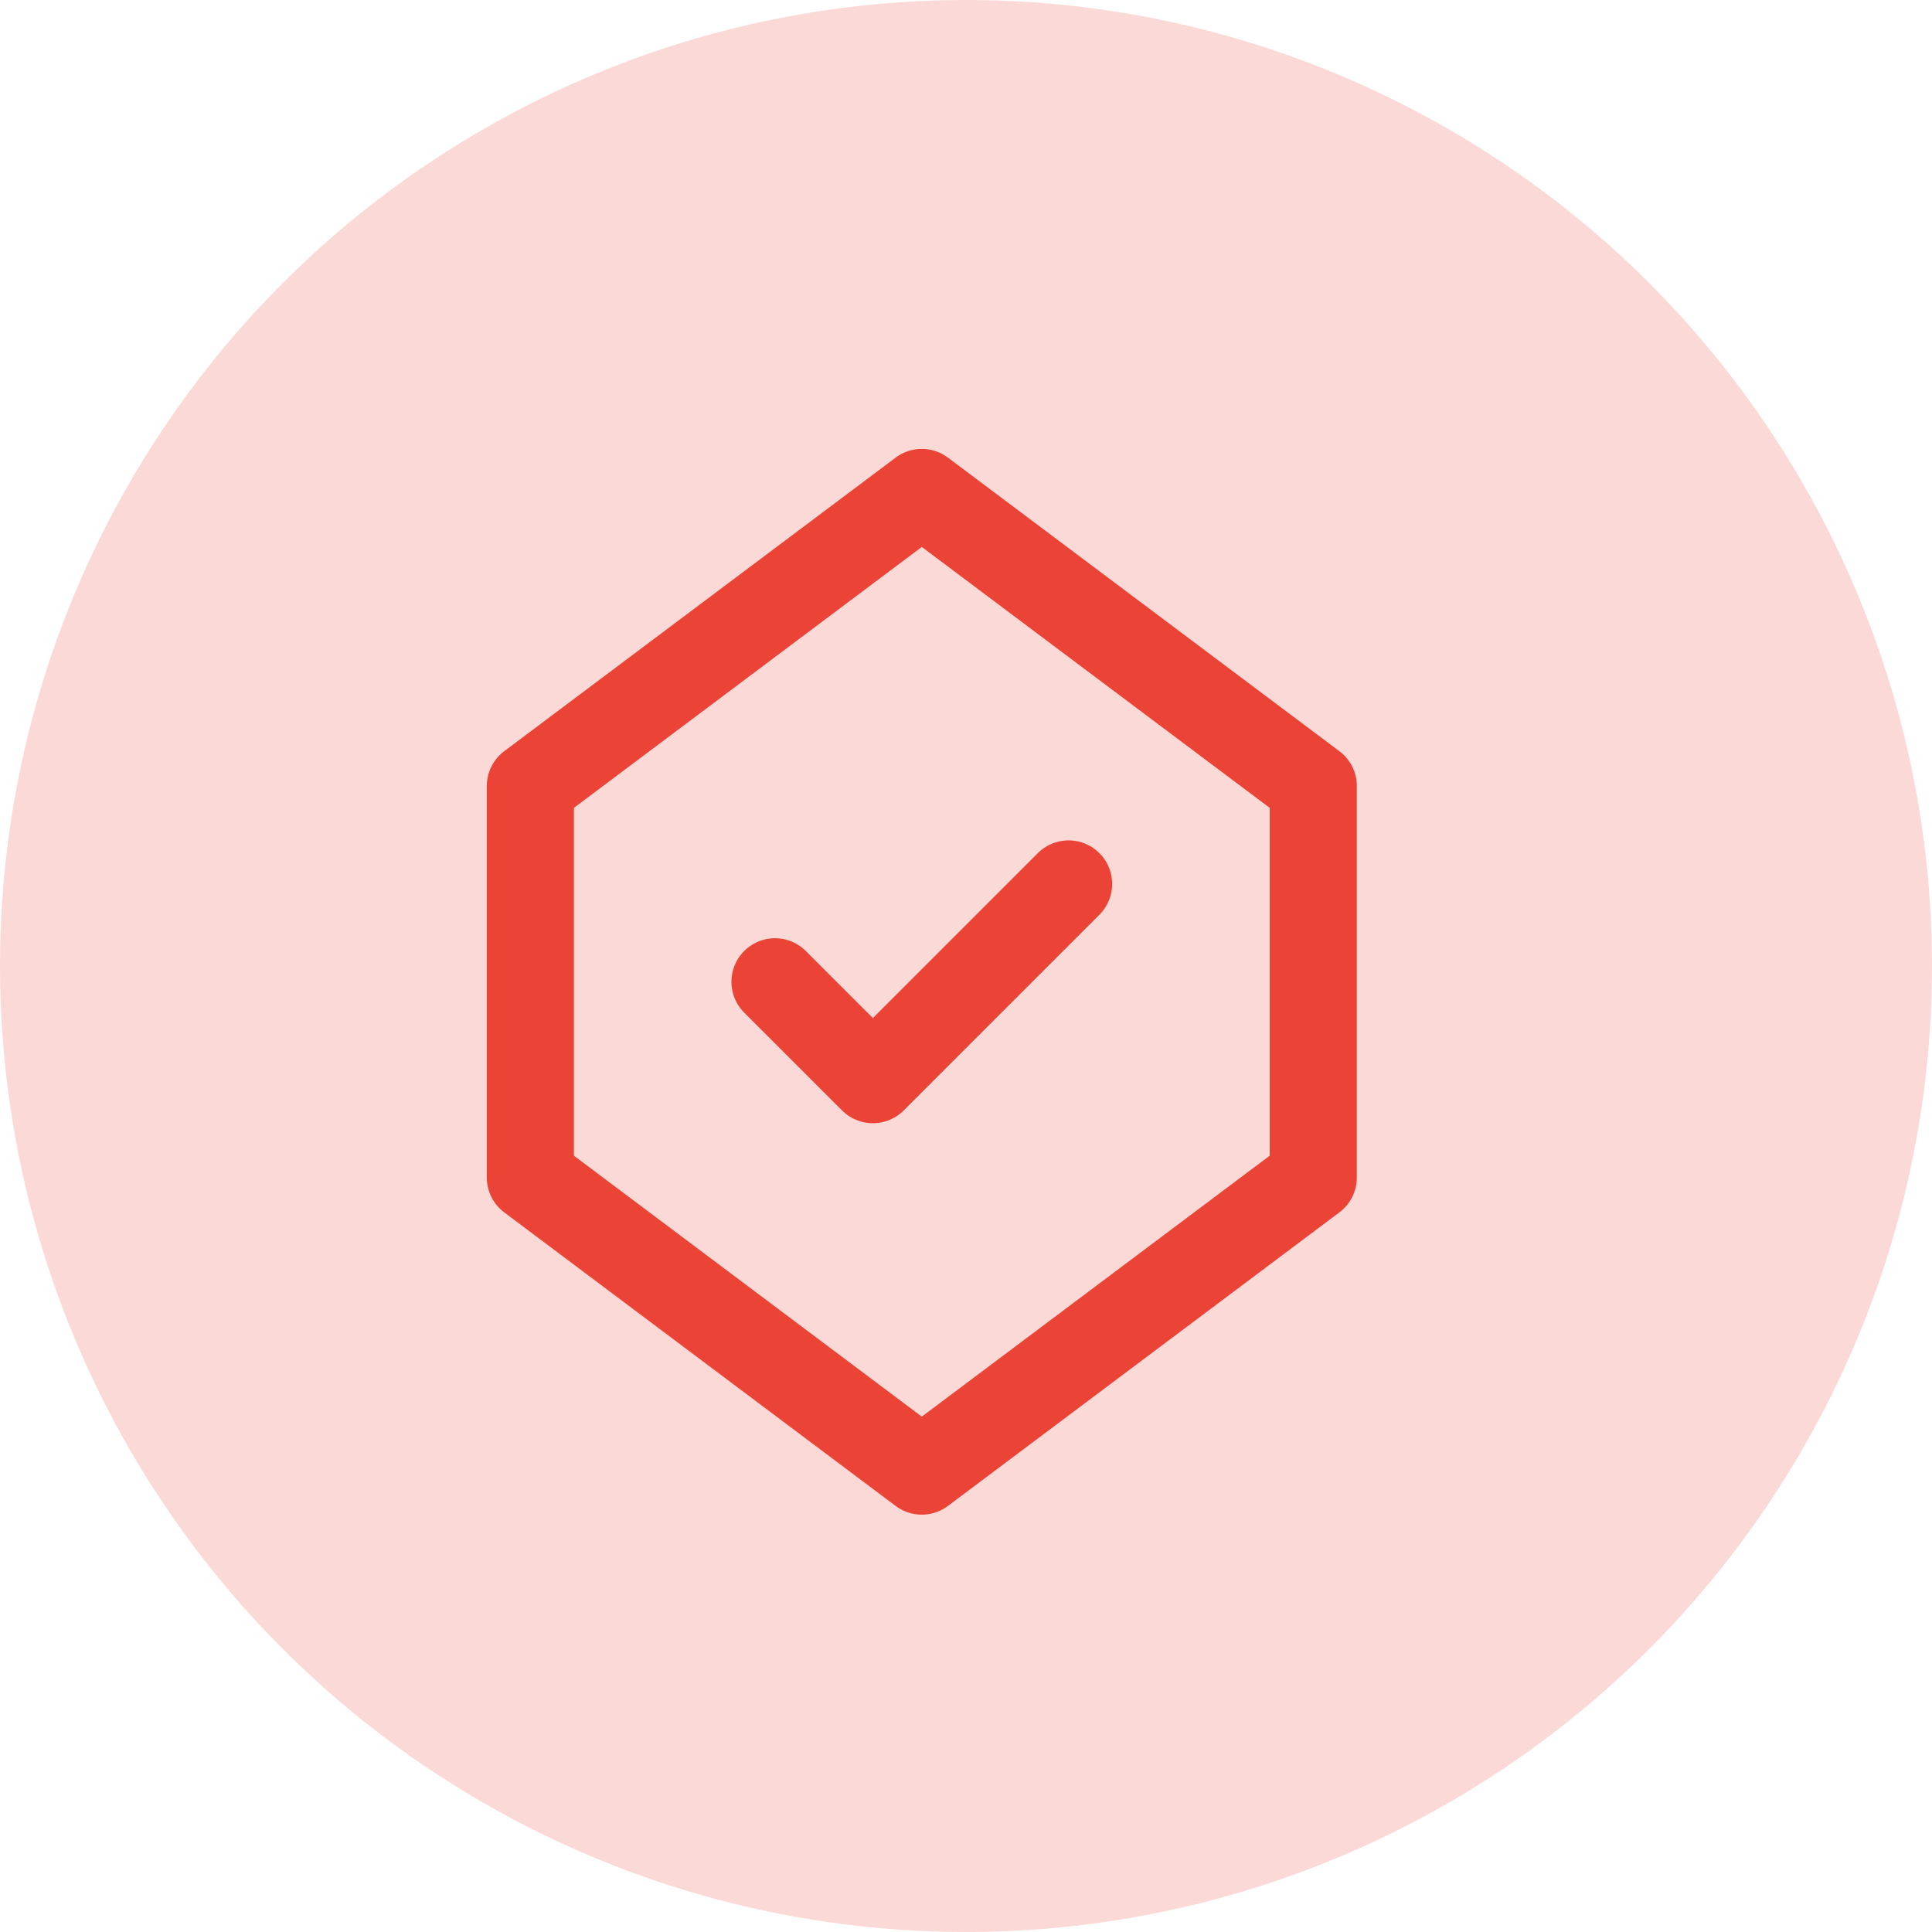 <svg xmlns="http://www.w3.org/2000/svg" fill="none" viewBox="0 0 51 51" height="51" width="51">
<circle fill="#EB4335" r="25.5" cy="25.5" cx="25.5" opacity="0.2"></circle>
<path stroke-linejoin="round" stroke-linecap="round" stroke-width="2.3" stroke="#EB4336" d="M34.667 20.75L24.333 13L14 20.75V31.083L24.333 38.833L34.667 31.083V20.75Z"></path>
<path stroke-linejoin="round" stroke-linecap="round" stroke-width="2.3" stroke="#EB4336" d="M20.458 25.917L23.042 28.5L28.208 23.334"></path>
</svg>

